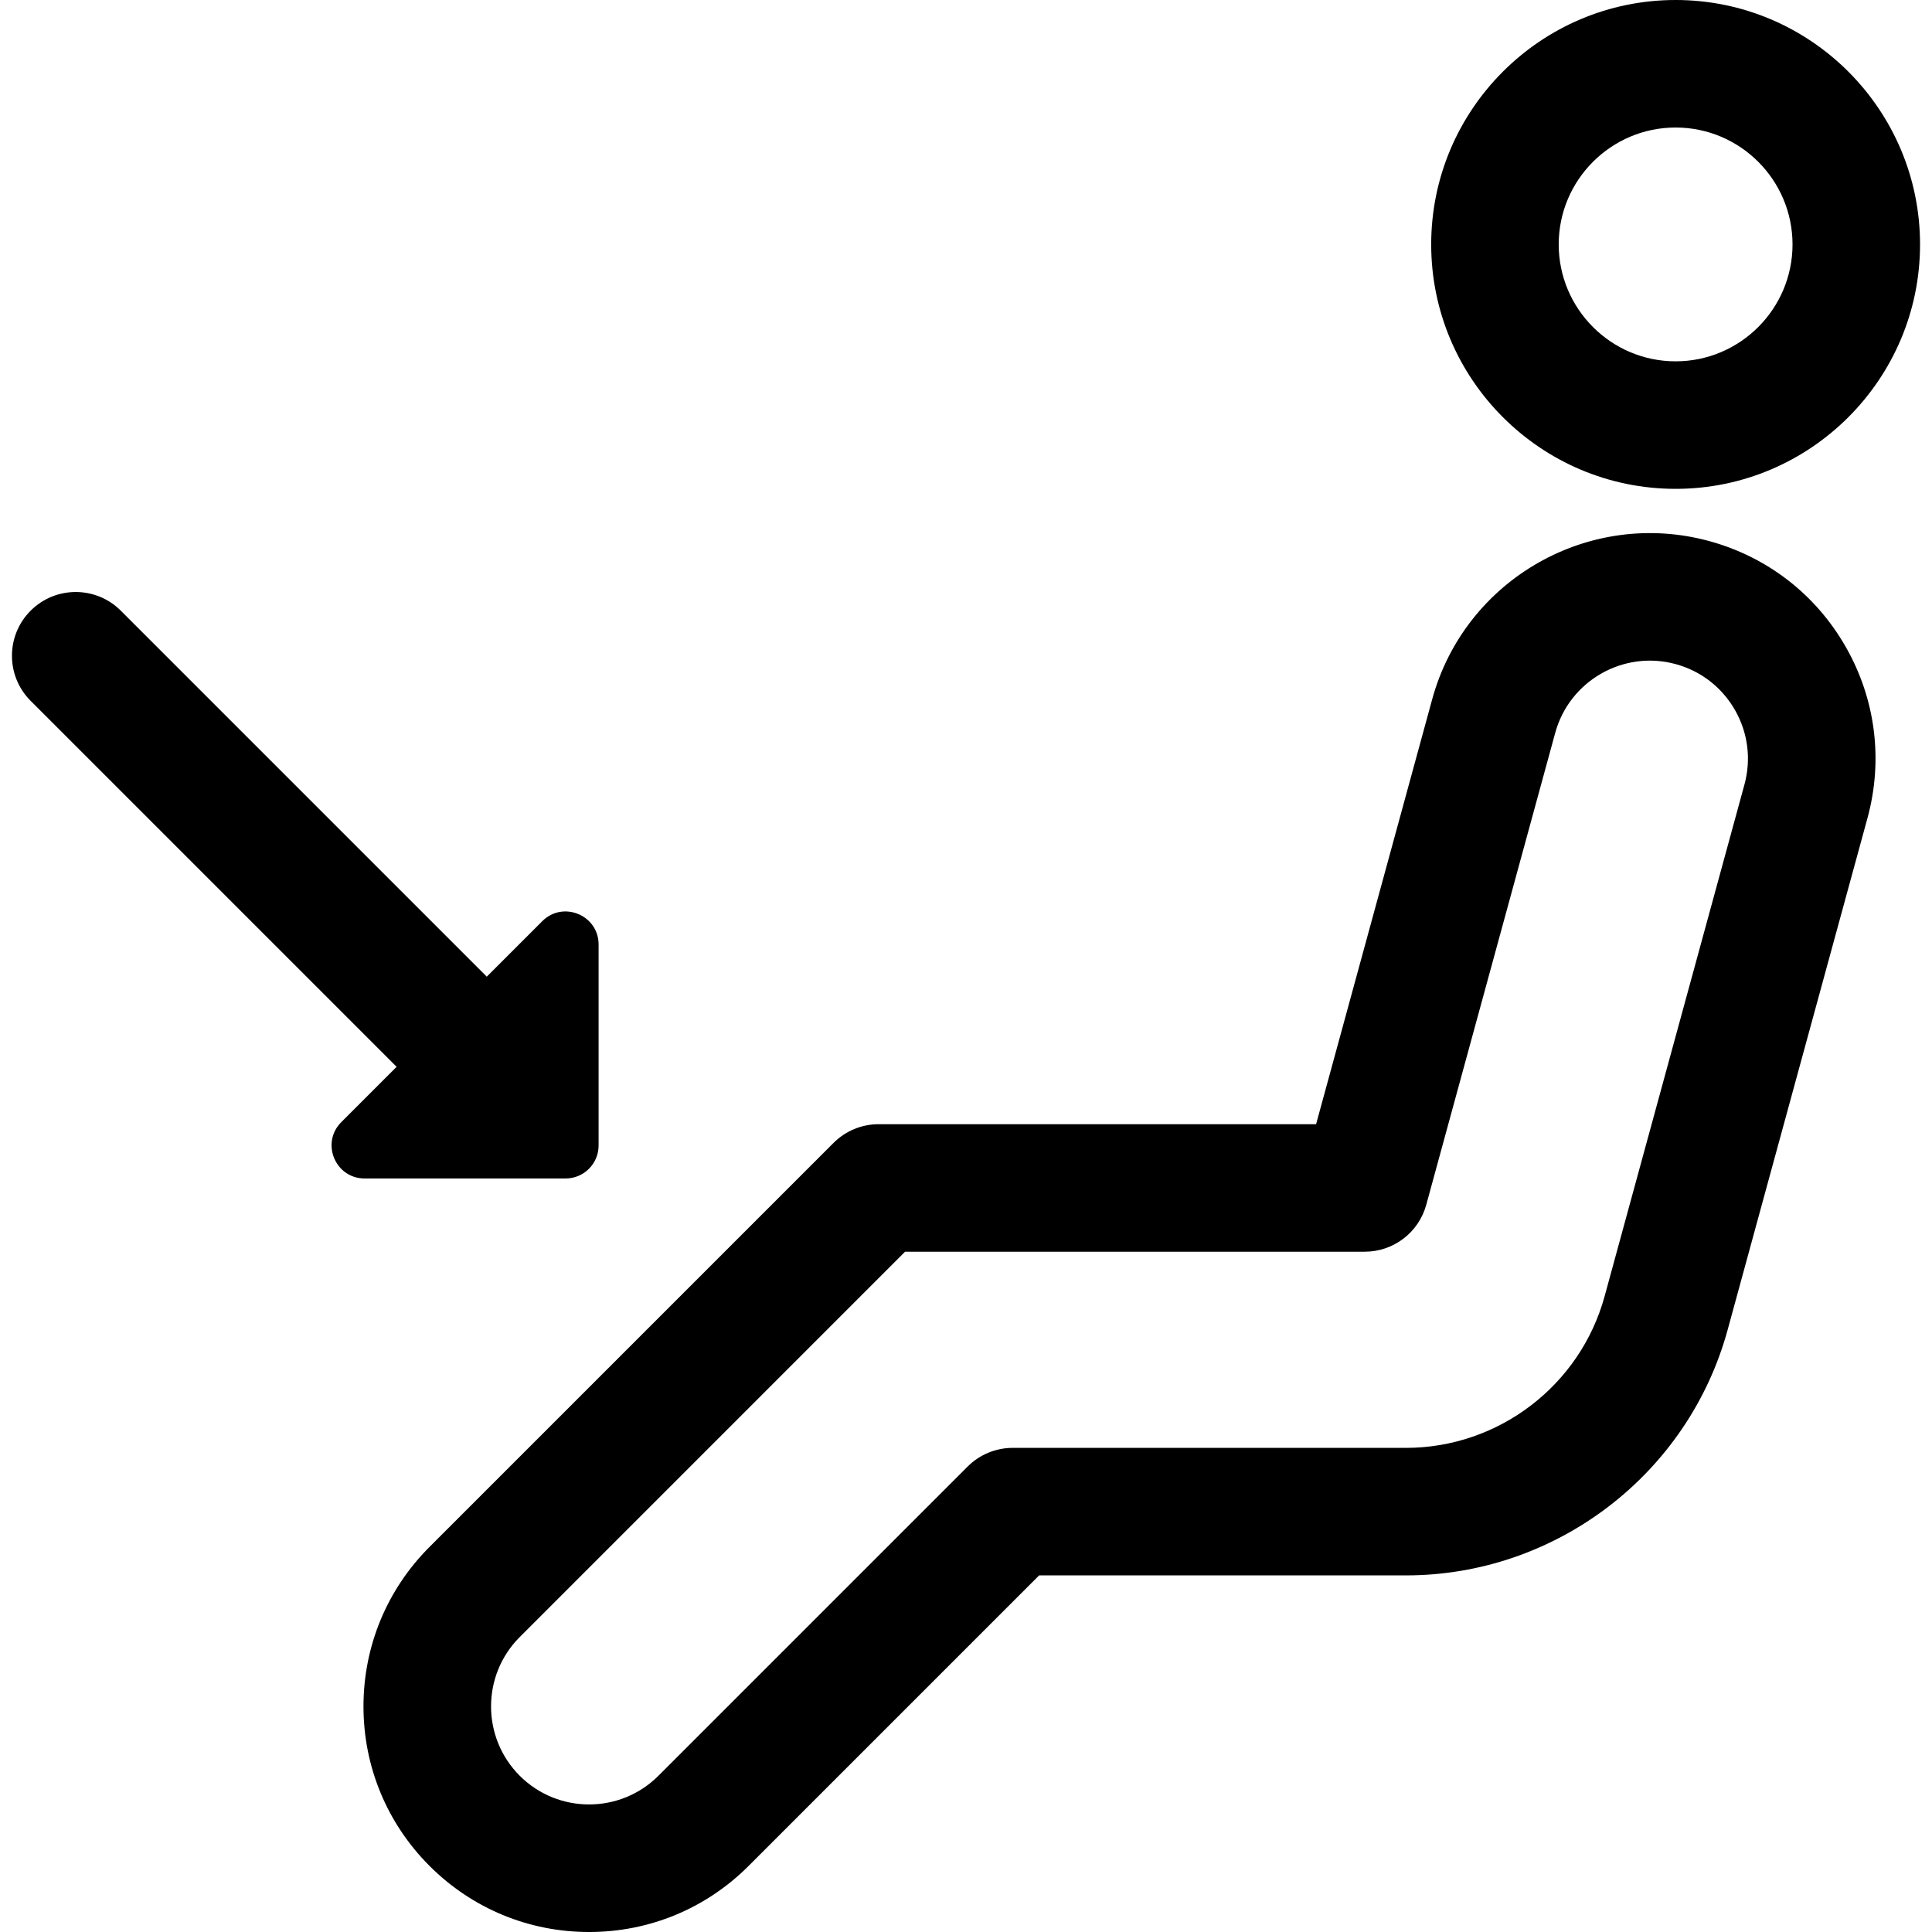 <?xml version="1.0" encoding="iso-8859-1"?>
<!-- Uploaded to: SVG Repo, www.svgrepo.com, Generator: SVG Repo Mixer Tools -->
<!DOCTYPE svg PUBLIC "-//W3C//DTD SVG 1.1//EN" "http://www.w3.org/Graphics/SVG/1.1/DTD/svg11.dtd">
<svg fill="#000000" height="800px" width="800px" version="1.1" id="Capa_1" xmlns="http://www.w3.org/2000/svg" xmlns:xlink="http://www.w3.org/1999/xlink" 
	 viewBox="0 0 454.521 454.521" xml:space="preserve">
<g>
	<path d="M402.126,127.298L402.126,127.298c-28.227-7.713-57.473,8.978-65.188,37.208l-27.317,99.971H206.712
		c-3.979,0-7.794,1.58-10.606,4.394l-95.048,95.048c-10.024,10.024-15.546,23.353-15.546,37.529s5.521,27.505,15.545,37.529
		c10.024,10.024,23.353,15.545,37.529,15.545s27.505-5.521,37.529-15.545l68.352-68.352h86.294
		c35.265,0,66.387-23.758,75.683-57.775l32.89-120.364c3.736-13.676,1.925-27.987-5.103-40.3
		C427.203,139.874,415.801,131.035,402.126,127.298z M238.254,340.625c-3.979,0-7.794,1.58-10.606,4.394l-72.745,72.745
		c-8.998,8.996-23.638,8.996-32.632,0c-8.997-8.997-8.997-23.636,0-32.632l90.654-90.655h108.147c6.762,0,12.688-4.523,14.47-11.046
		l30.336-111.017c3.354-12.272,16.065-19.527,28.341-16.177c5.944,1.625,10.901,5.468,13.957,10.819
		c3.055,5.354,3.843,11.575,2.218,17.521l-32.89,120.364c-5.741,21.01-24.963,35.684-46.743,35.684H238.254z"/>
	<path d="M394.205,115.006c31.707,0,57.503-25.796,57.503-57.503S425.912,0,394.205,0c-31.708,0-57.504,25.796-57.504,57.503
		S362.497,115.006,394.205,115.006z M394.205,30c15.165,0,27.503,12.338,27.503,27.503s-12.338,27.503-27.503,27.503
		c-15.166,0-27.504-12.338-27.504-27.503S379.039,30,394.205,30z"/>
	<path d="M133.06,277.247c4.289,0,7.766-3.477,7.766-7.766v-47.273c0-6.919-8.365-10.384-13.257-5.492l-13.062,13.062
		c-0.079-0.082-0.147-0.171-0.228-0.252L28.42,143.668c-5.857-5.857-15.355-5.857-21.213,0c-5.858,5.857-5.858,15.355,0,21.213
		l85.858,85.858c0.081,0.081,0.17,0.149,0.252,0.228L80.295,263.99c-4.892,4.892-1.427,13.257,5.491,13.257H133.06z"/>
</g>
</svg>